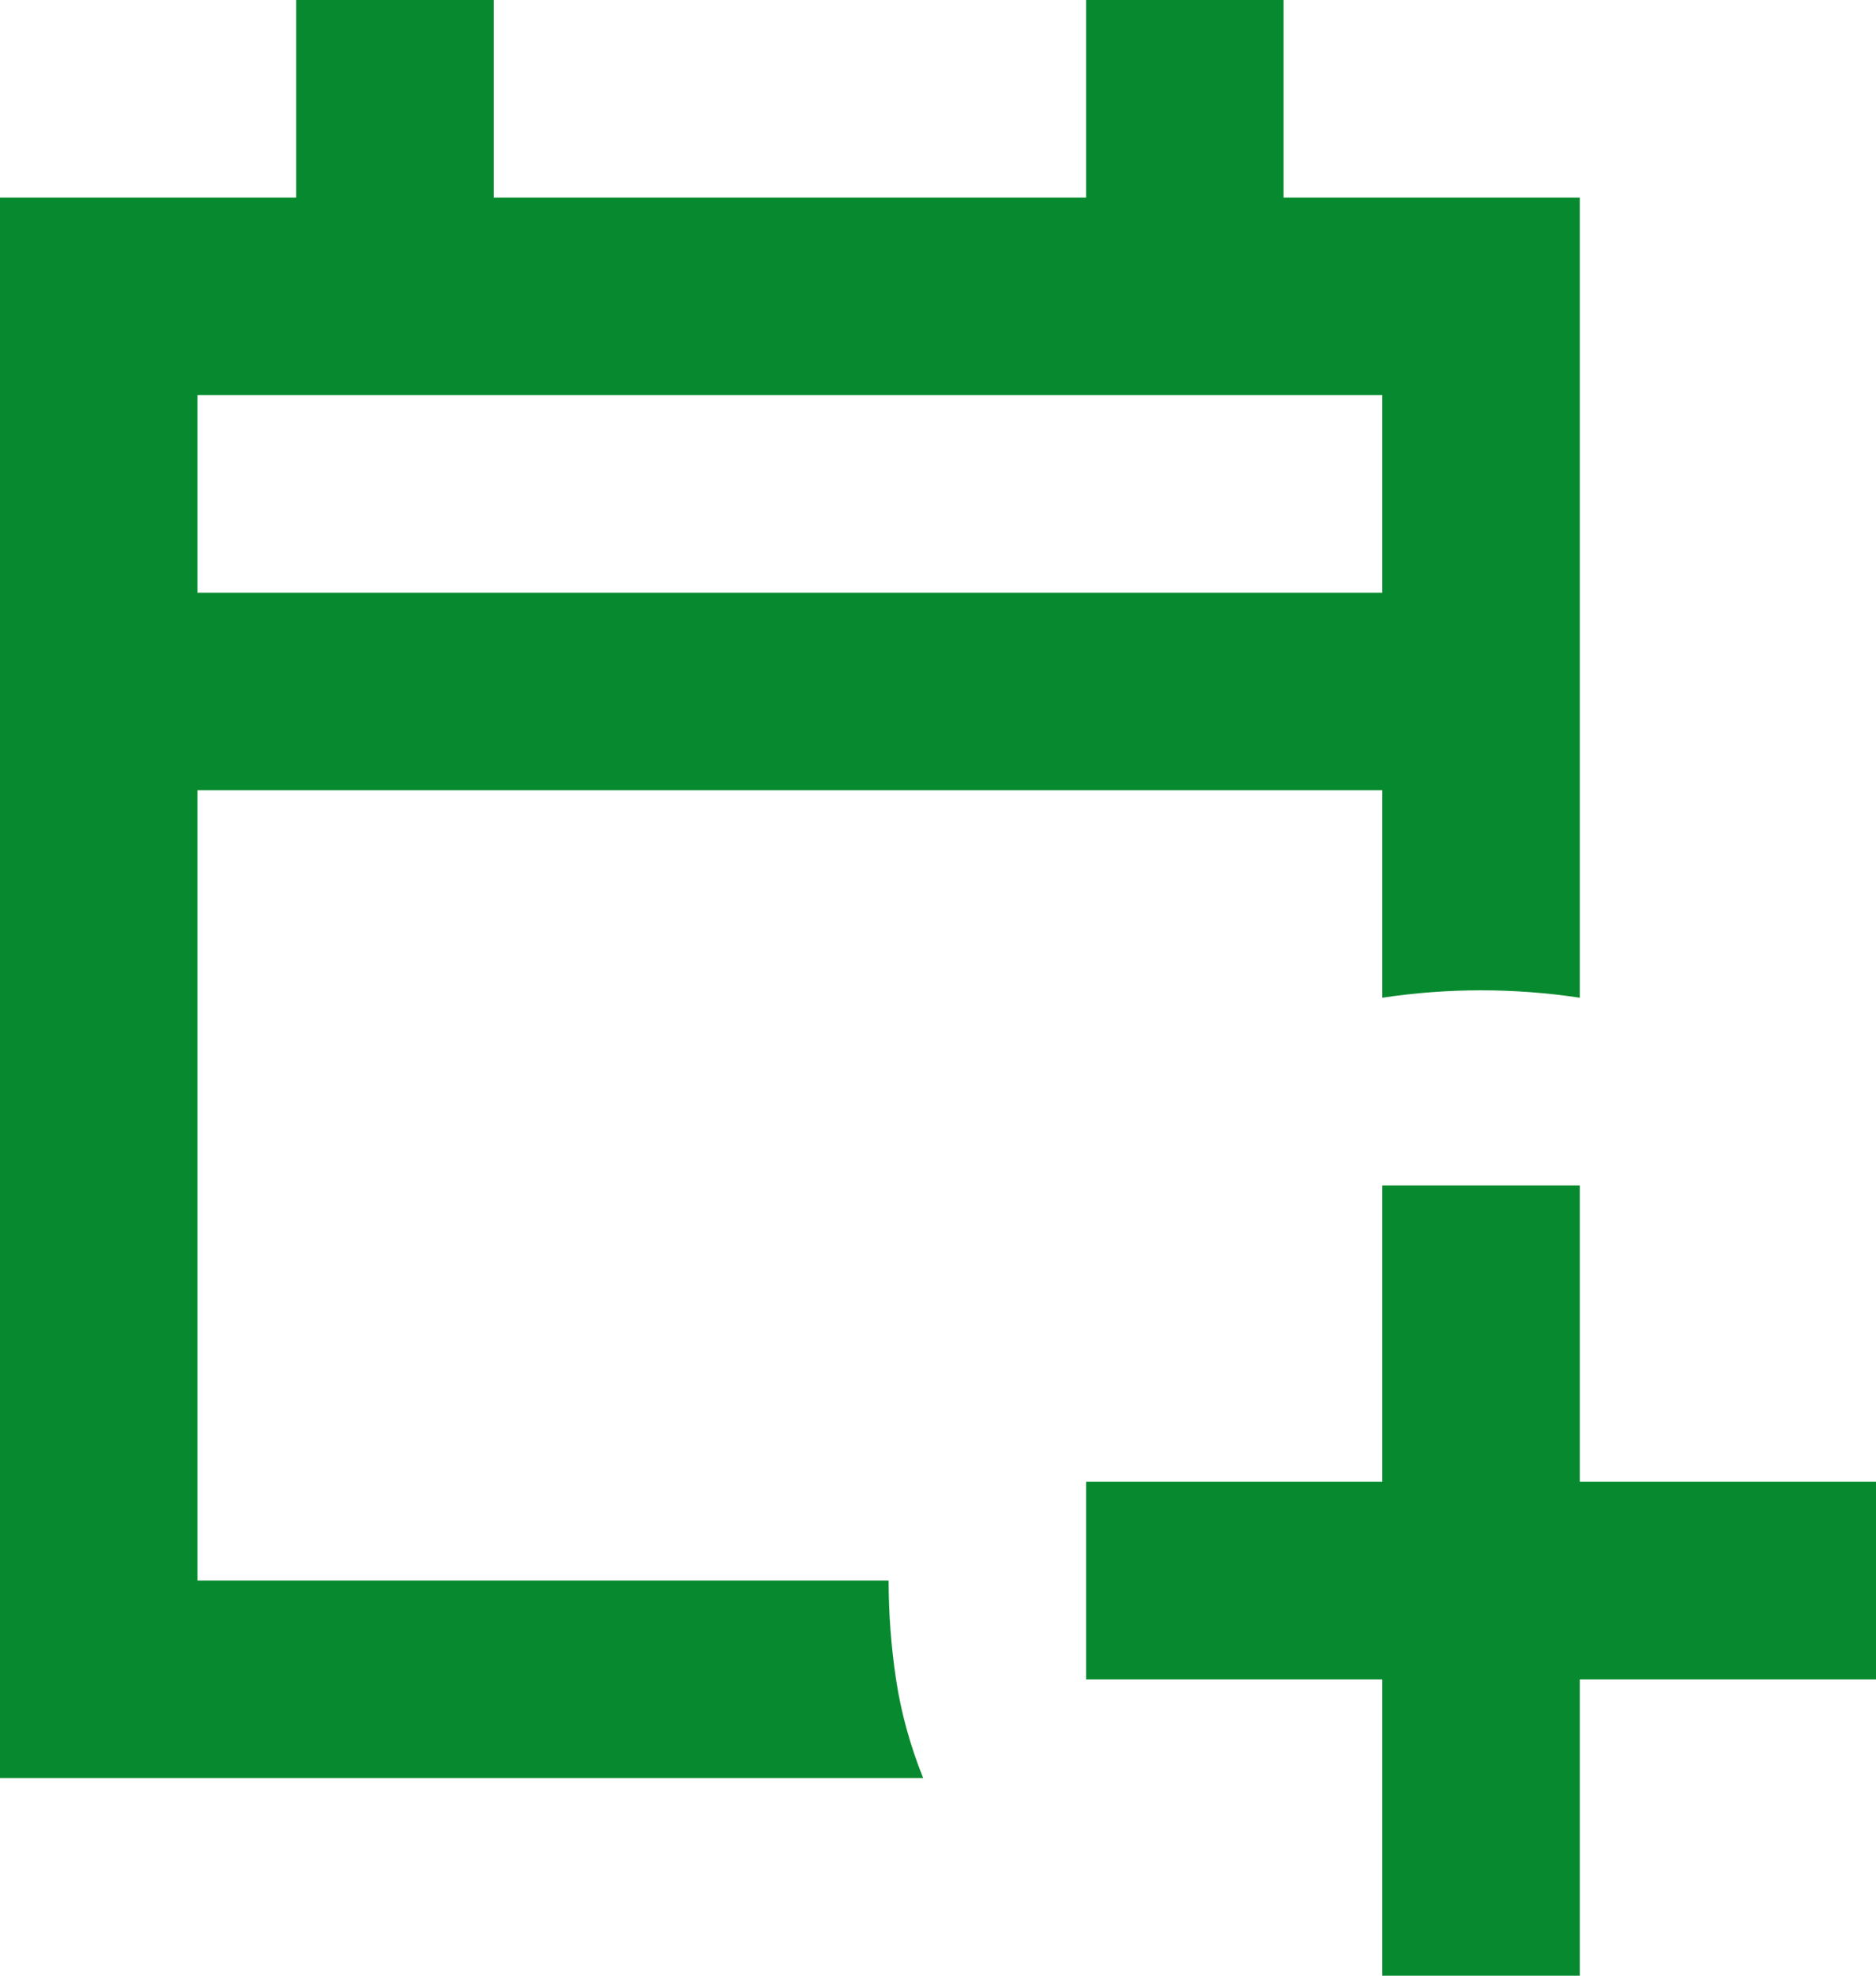 <svg width="57" height="60" viewBox="0 0 57 60" fill="none" xmlns="http://www.w3.org/2000/svg">
<path d="M42 60V51H33V45H42V36H48V45H57V51H48V60H42ZM0 54V6H9V0H15V6H33V0H39V6H48V30.3C47 30.15 46 30.075 45 30.075C44 30.075 43 30.15 42 30.3V24H6V48H27C27 49 27.075 50 27.225 51C27.375 52 27.65 53 28.05 54H0ZM6 18H42V12H6V18Z" fill="#078A2F"/>
</svg>
